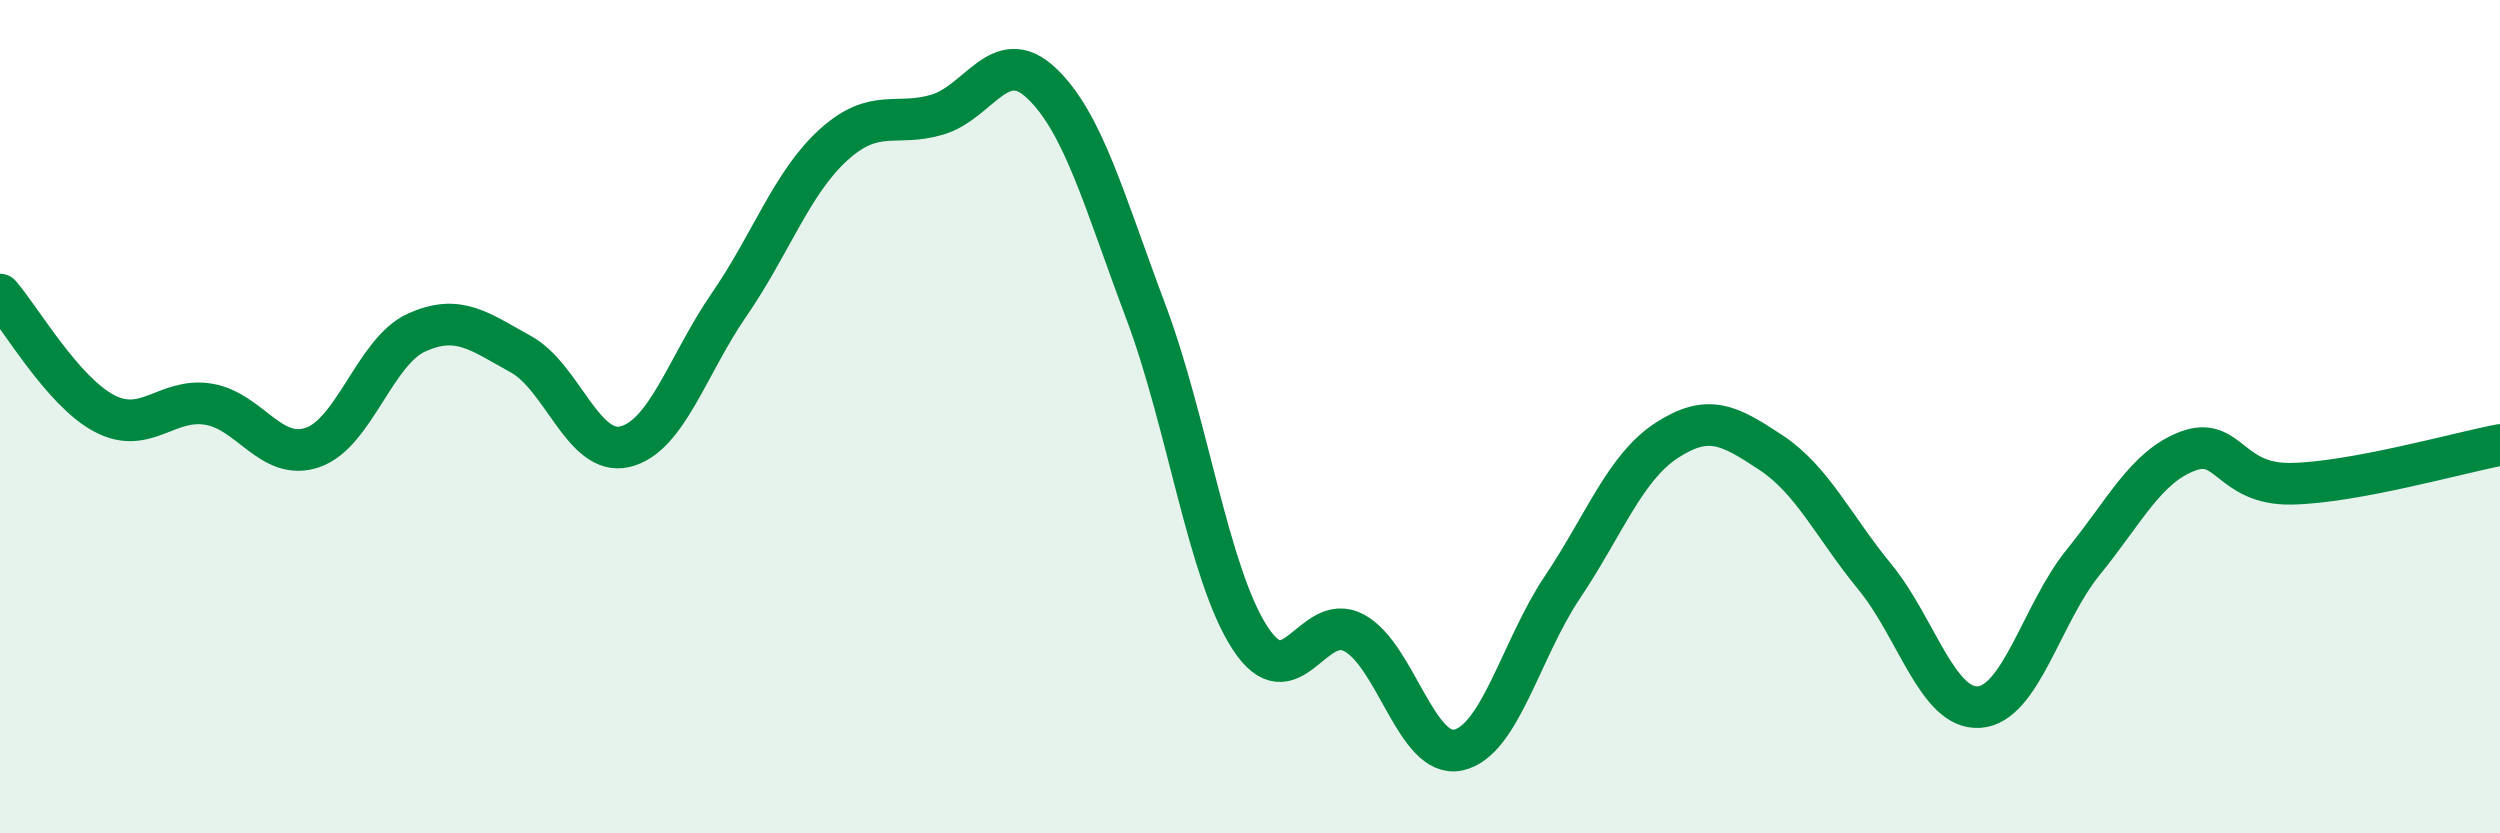 
    <svg width="60" height="20" viewBox="0 0 60 20" xmlns="http://www.w3.org/2000/svg">
      <path
        d="M 0,7.07 C 0.5,7.64 1.5,9.39 2.5,9.92 C 3.5,10.45 4,9.54 5,9.7 C 6,9.86 6.5,11.08 7.5,10.74 C 8.5,10.4 9,8.43 10,7.98 C 11,7.53 11.5,7.95 12.5,8.5 C 13.5,9.05 14,10.96 15,10.72 C 16,10.48 16.5,8.76 17.5,7.31 C 18.5,5.86 19,4.39 20,3.48 C 21,2.57 21.5,3.05 22.5,2.75 C 23.5,2.45 24,1.05 25,2 C 26,2.95 26.5,4.82 27.5,7.48 C 28.5,10.14 29,13.77 30,15.31 C 31,16.85 31.5,14.65 32.5,15.19 C 33.5,15.73 34,18.22 35,18 C 36,17.78 36.5,15.58 37.5,14.09 C 38.5,12.6 39,11.22 40,10.57 C 41,9.92 41.5,10.2 42.5,10.86 C 43.5,11.52 44,12.63 45,13.85 C 46,15.07 46.5,17.04 47.5,16.97 C 48.5,16.9 49,14.72 50,13.49 C 51,12.26 51.5,11.21 52.5,10.83 C 53.5,10.45 53.5,11.64 55,11.61 C 56.5,11.58 59,10.87 60,10.68L60 20L0 20Z"
        fill="#008740"
        opacity="0.1"
        stroke-linecap="round"
        stroke-linejoin="round"
      />
      <path
        d="M 0,7.07 C 0.5,7.64 1.5,9.39 2.5,9.92 C 3.5,10.45 4,9.54 5,9.7 C 6,9.86 6.5,11.08 7.5,10.74 C 8.5,10.4 9,8.43 10,7.98 C 11,7.53 11.5,7.95 12.5,8.5 C 13.5,9.05 14,10.96 15,10.72 C 16,10.48 16.5,8.76 17.5,7.31 C 18.5,5.86 19,4.39 20,3.48 C 21,2.57 21.5,3.05 22.5,2.75 C 23.5,2.45 24,1.05 25,2 C 26,2.95 26.5,4.82 27.5,7.48 C 28.5,10.14 29,13.77 30,15.31 C 31,16.85 31.5,14.65 32.5,15.19 C 33.5,15.73 34,18.22 35,18 C 36,17.78 36.5,15.58 37.5,14.09 C 38.5,12.6 39,11.22 40,10.57 C 41,9.92 41.5,10.2 42.5,10.86 C 43.5,11.52 44,12.63 45,13.85 C 46,15.07 46.5,17.04 47.5,16.97 C 48.5,16.9 49,14.72 50,13.49 C 51,12.26 51.5,11.21 52.5,10.83 C 53.5,10.45 53.5,11.64 55,11.61 C 56.5,11.58 59,10.87 60,10.68"
        stroke="#008740"
        stroke-width="1"
        fill="none"
        stroke-linecap="round"
        stroke-linejoin="round"
      />
    </svg>
  